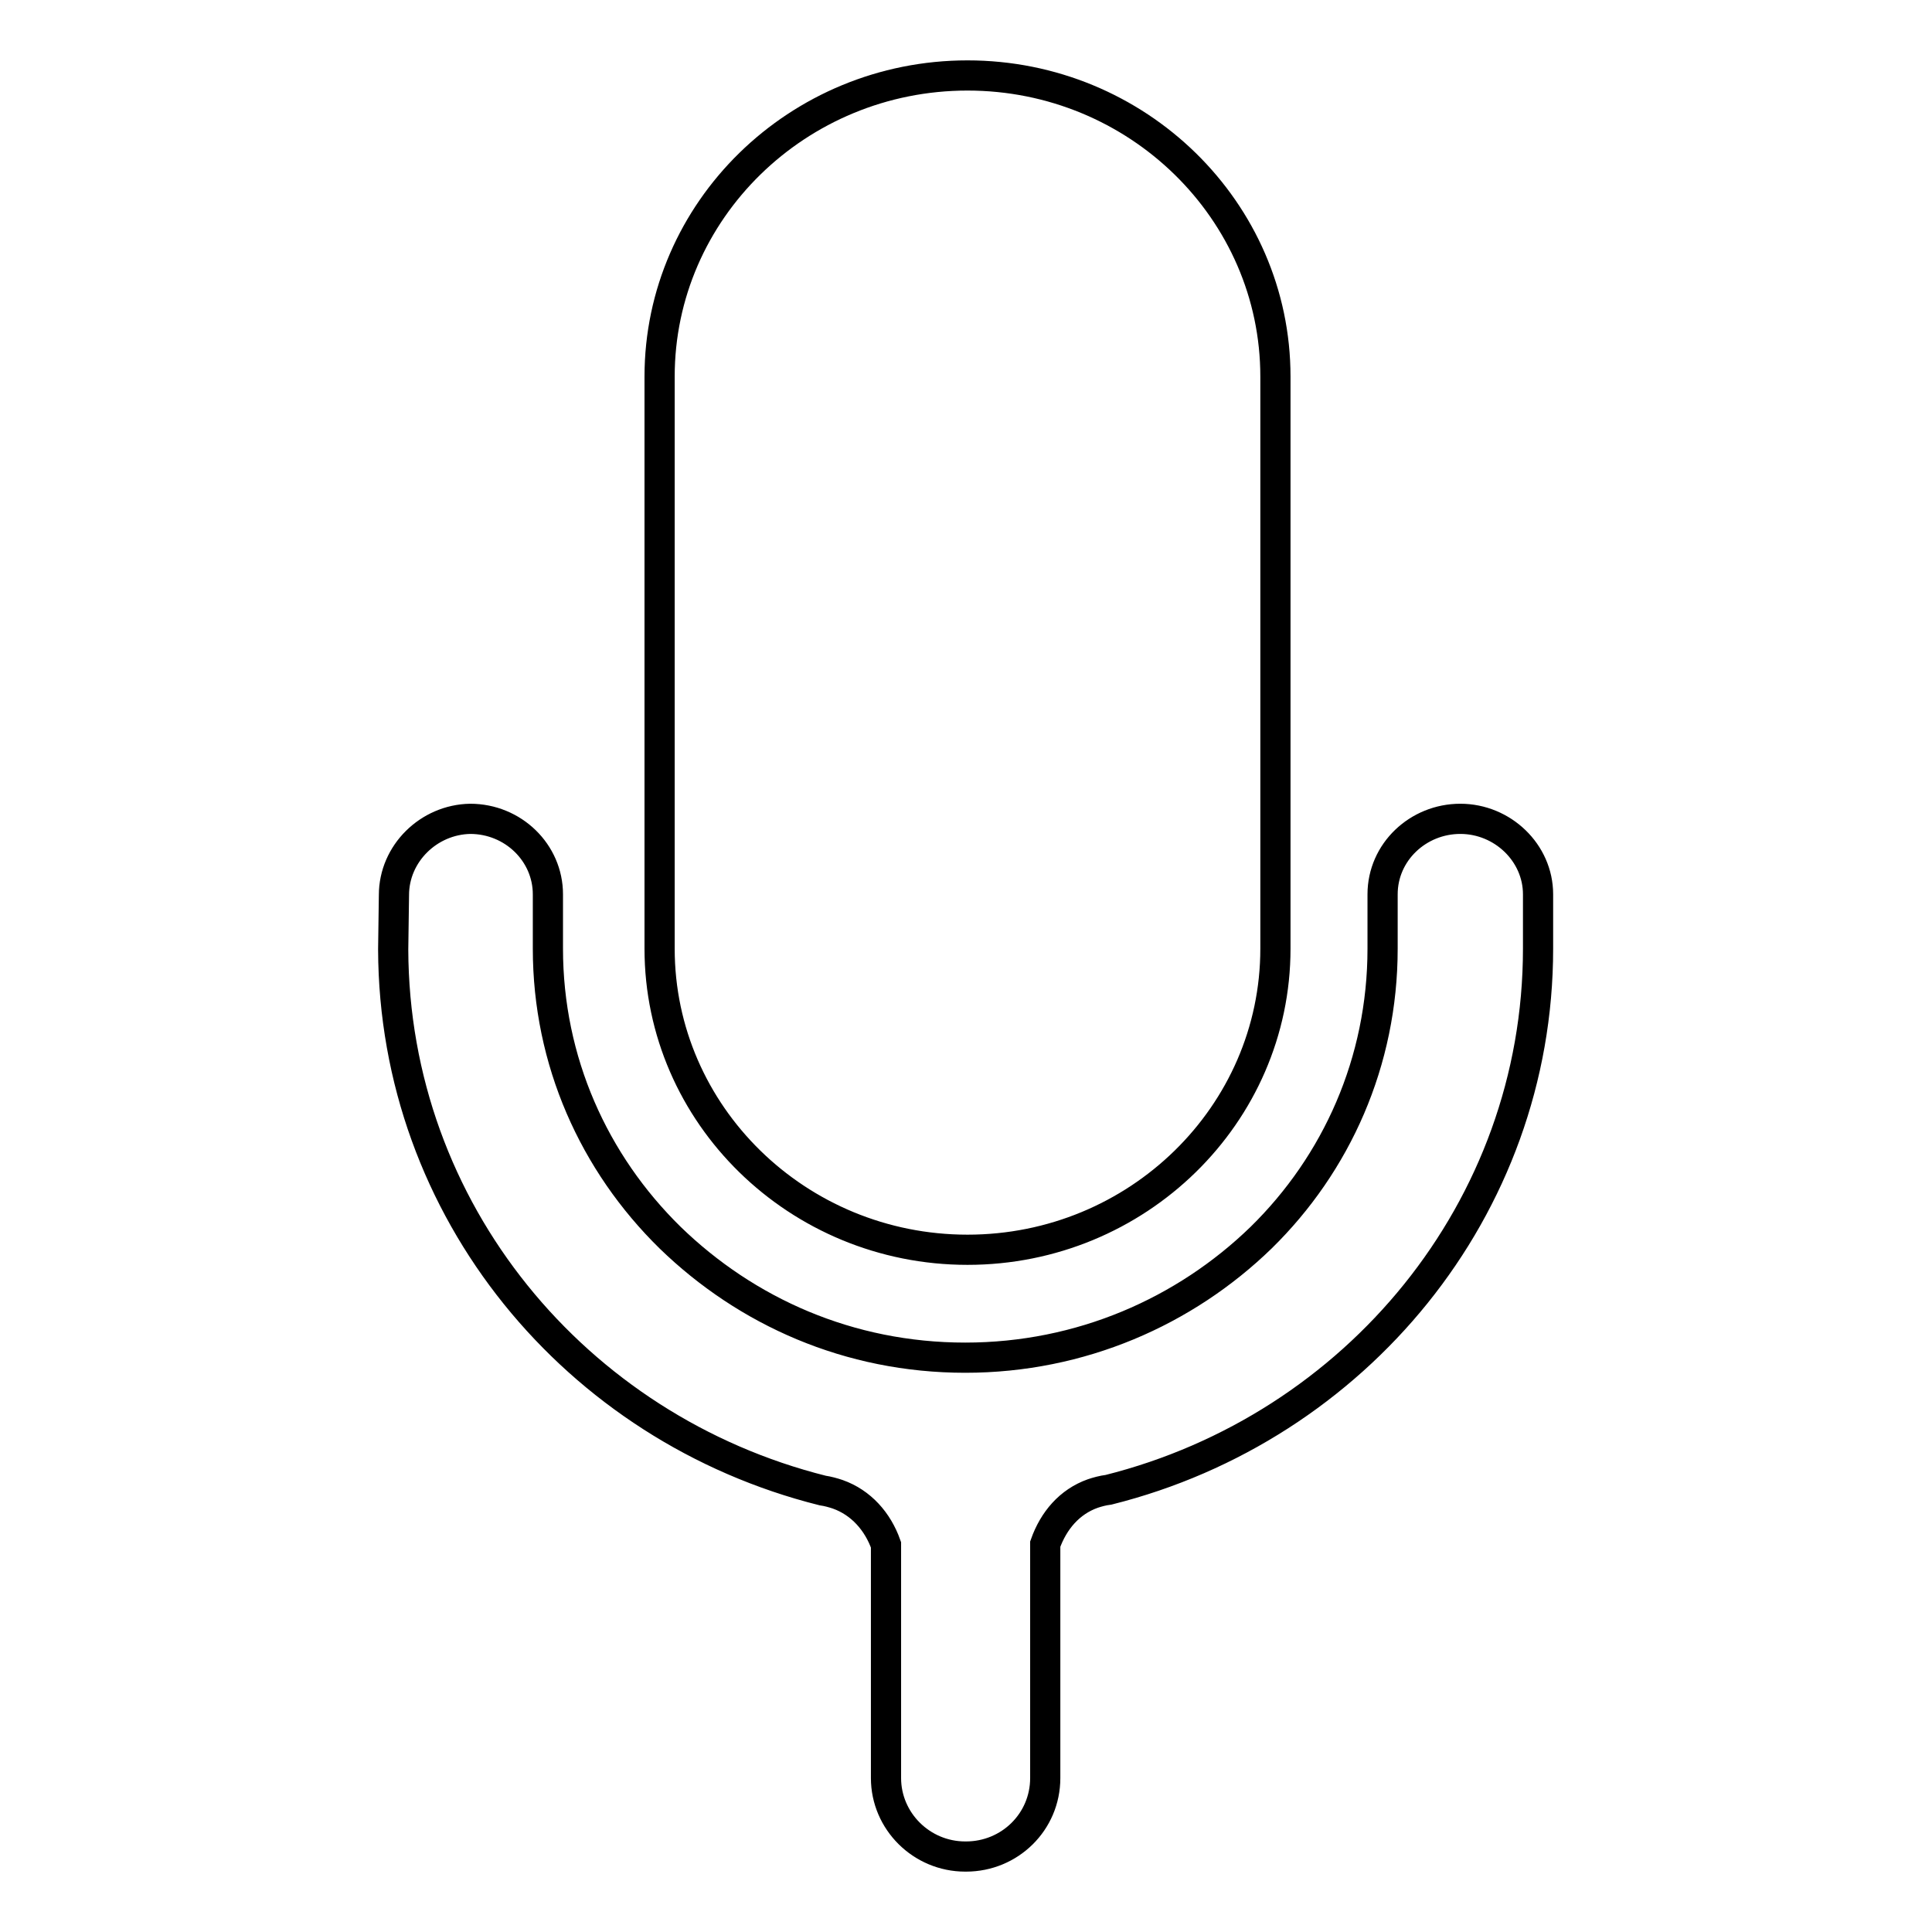 <?xml version="1.0" encoding="utf-8"?>
<!-- Svg Vector Icons : http://www.onlinewebfonts.com/icon -->
<!DOCTYPE svg PUBLIC "-//W3C//DTD SVG 1.1//EN" "http://www.w3.org/Graphics/SVG/1.1/DTD/svg11.dtd">
<svg version="1.1" xmlns="http://www.w3.org/2000/svg" xmlns:xlink="http://www.w3.org/1999/xlink" x="0px" y="0px" viewBox="0 0 256 256" enable-background="new 0 0 256 256" xml:space="preserve">
<g> <path stroke-width="4" fill-opacity="0" stroke="#000000"  d="M52.2,118.6l-0.1,7.2c0.1,34.6,24.2,63.5,56.9,71.7c0.7,0.1,1.4,0.3,2,0.5c3.1,1.1,5.3,3.6,6.4,6.7v30.9 c0,5.7,4.7,10.4,10.5,10.4h0.1c5.8,0,10.5-4.6,10.5-10.4v-31c1.1-3.1,3.2-5.6,6.3-6.7c0.6-0.2,1.3-0.4,2.1-0.5 c32.7-8.2,56.9-37.2,56.9-71.7v-7.2c0-5.5-4.7-10-10.3-10s-10.3,4.4-10.3,10v7.2c0,15-6.1,28.5-16.1,38.3 c-10.1,9.8-23.9,15.9-39.2,15.9c-15.4,0-29-6.1-39.1-15.9c-10.1-9.9-16.2-23.4-16.2-38.3v-7.2c0-5.5-4.6-10-10.3-10 C56.8,108.6,52.2,113.1,52.2,118.6z M87.4,49.9v75.8c0,22,18.3,39.9,40.8,39.9c22.5,0,40.8-17.9,40.8-39.9V49.9 c0-22-18.3-39.9-40.8-39.9C105.7,10,87.4,27.9,87.4,49.9z"/></g>
</svg>